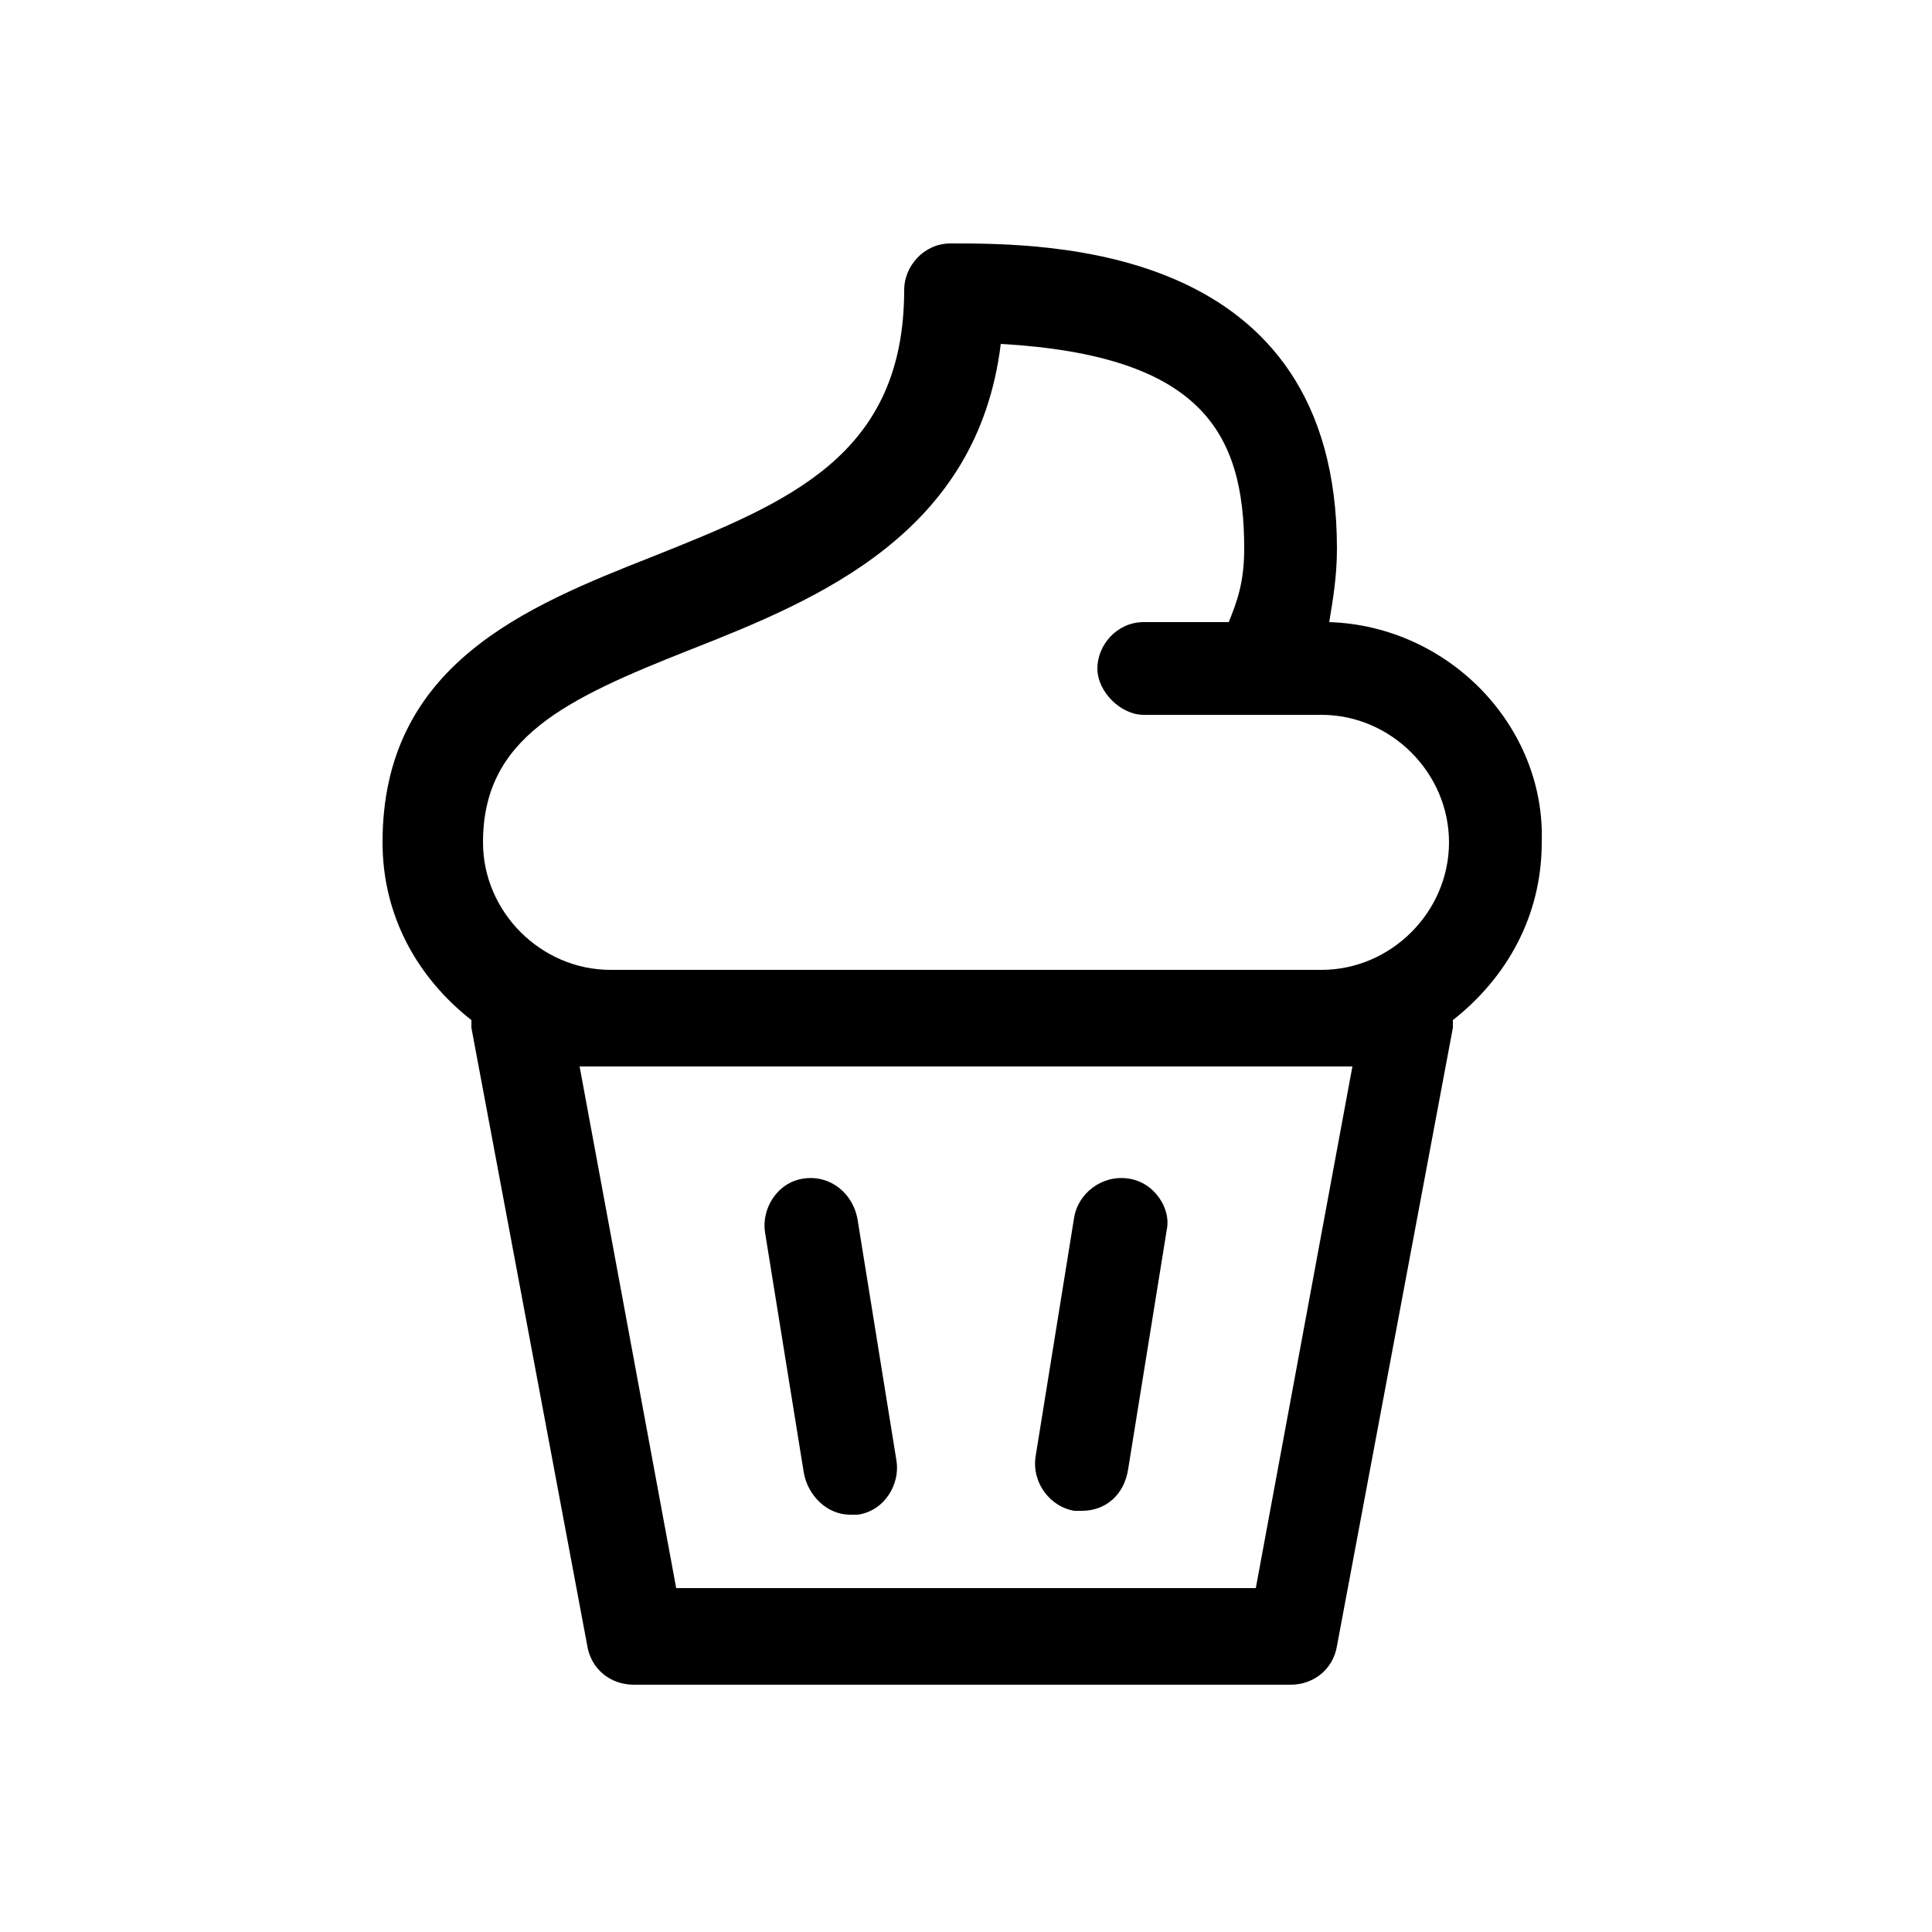 <svg xmlns="http://www.w3.org/2000/svg" xmlns:xlink="http://www.w3.org/1999/xlink" version="1.0" x="0px" y="0px" viewBox="0 0 50 50" enable-background="new 0 0 50 50" xml:space="preserve"><g><path d="M34.4,16.1c0.1-0.6,0.2-1.2,0.2-1.9c0-7.9-7.5-7.9-10-7.9c-0.7,0-1.2,0.6-1.2,1.2c0,4.3-3,5.5-6.5,6.9   c-3.3,1.3-7,2.8-7,7.4c0,1.9,0.9,3.5,2.3,4.6c0,0.1,0,0.1,0,0.2l3,16c0.1,0.6,0.6,1,1.2,1h17c0.6,0,1.1-0.4,1.2-1l3-16   c0-0.1,0-0.1,0-0.2c1.4-1.1,2.3-2.7,2.3-4.6C40,18.8,37.5,16.2,34.4,16.1z M32.5,41.1H17.5L15,27.6h0.8h18.5H35L32.5,41.1z    M34.2,25.1H15.8c-1.8,0-3.3-1.5-3.3-3.3c0-2.7,2.1-3.7,5.4-5c3.3-1.3,7.4-3,8-7.9c5.2,0.3,6.3,2.3,6.3,5.3c0,0.9-0.2,1.4-0.4,1.9   h-2.2c-0.7,0-1.2,0.6-1.2,1.2s0.6,1.2,1.2,1.2h2.7c0.1,0,0.2,0,0.3,0h1.6c1.8,0,3.3,1.5,3.3,3.3S36,25.1,34.2,25.1z"></path><path d="M20.8,30.5c-0.7,0.1-1.1,0.8-1,1.4l1,6.2c0.1,0.6,0.6,1.1,1.2,1.1c0.1,0,0.1,0,0.2,0c0.7-0.1,1.1-0.8,1-1.4l-1-6.2   C22.1,30.9,21.5,30.4,20.8,30.5z"></path><path d="M29.2,30.5c-0.7-0.1-1.3,0.4-1.4,1l-1,6.2c-0.1,0.7,0.4,1.3,1,1.4c0.1,0,0.1,0,0.2,0c0.6,0,1.1-0.4,1.2-1.1l1-6.2   C30.3,31.3,29.9,30.6,29.2,30.5z"></path></g></svg>
